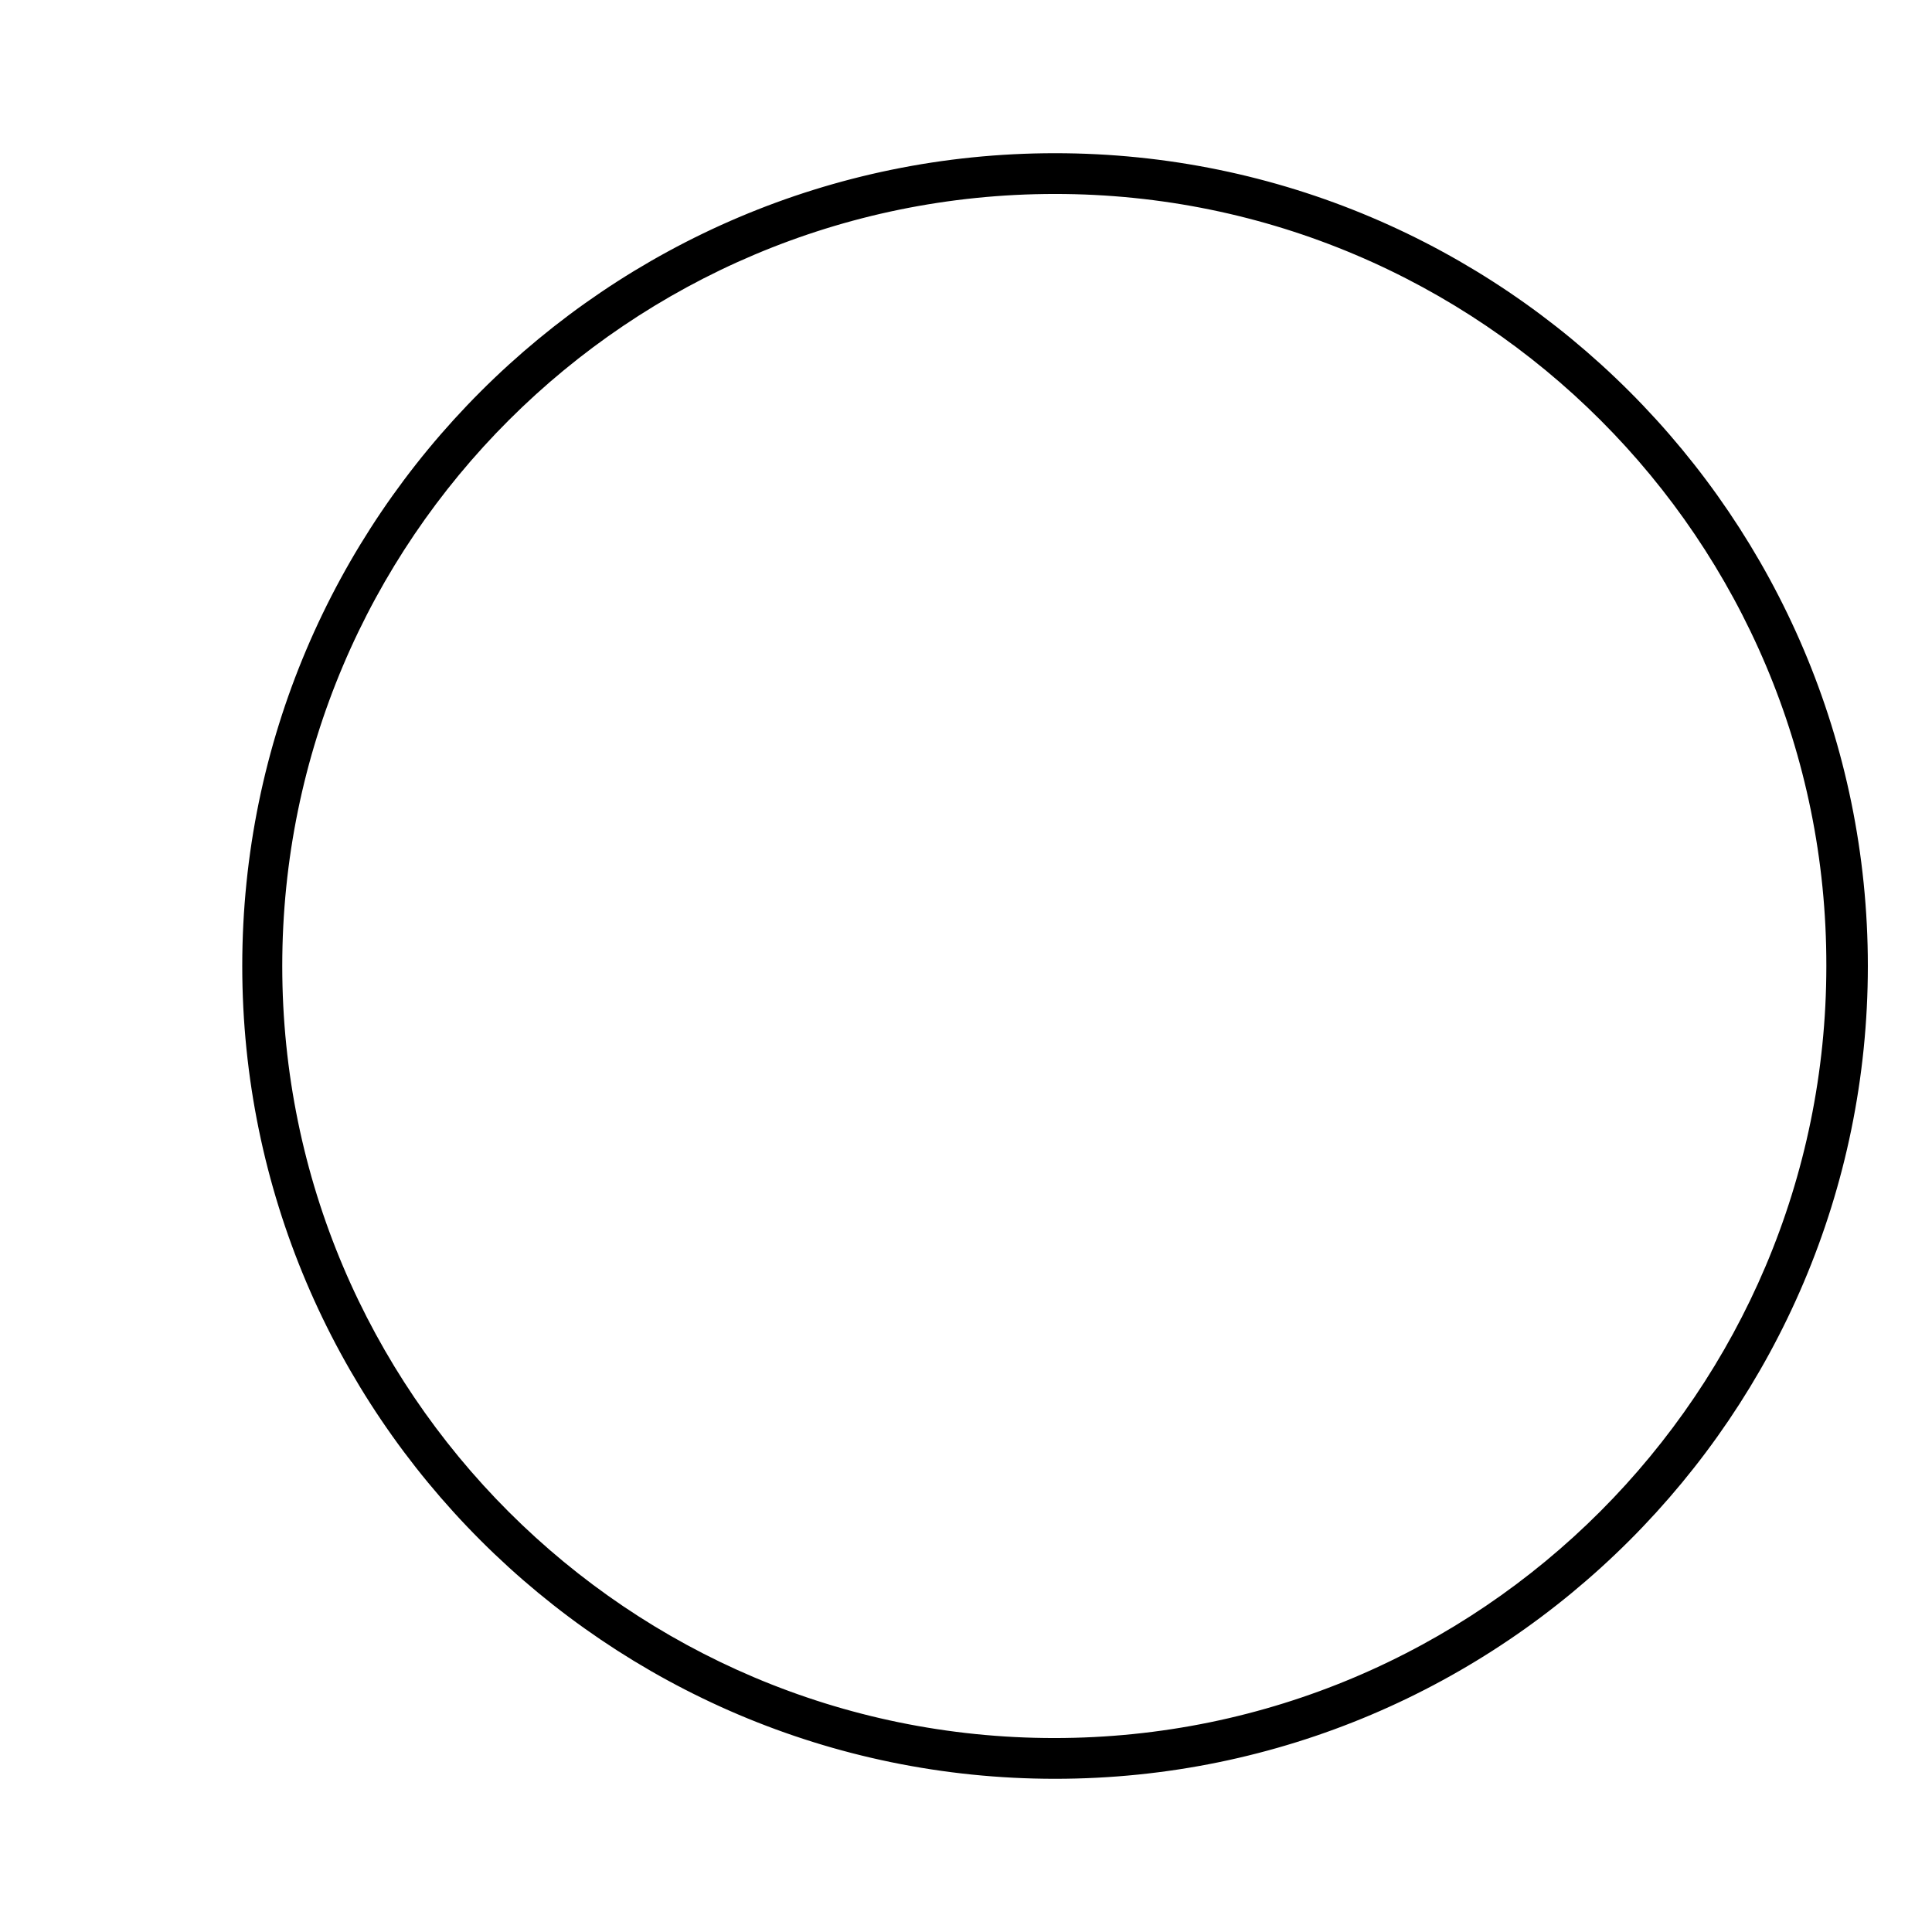 <?xml version="1.0" encoding="utf-8"?>
<!-- Svg Vector Icons : http://www.onlinewebfonts.com/icon -->
<!DOCTYPE svg PUBLIC "-//W3C//DTD SVG 1.1//EN" "http://www.w3.org/Graphics/SVG/1.1/DTD/svg11.dtd">
<svg version="1.1" xmlns="http://www.w3.org/2000/svg" xmlns:xlink="http://www.w3.org/1999/xlink" x="0px" y="0px" viewBox="0 0 256 256" enable-background="new 0 0 256 256" xml:space="preserve">
<g><g><path stroke-width="3" fill-opacity="0" stroke="#000000"  d="M10,198.6"/><path stroke-width="3" fill-opacity="0" stroke="#000000"  d="M244.8,128c0,58-47,105-105,105c-58,0-105-47-105-105s47-105,105-105C197.8,23,244.8,70,244.8,128z"/><path stroke-width="3" fill-opacity="0" stroke="#000000"  d="M139.8,234.2c-58.6,0-106.2-47.7-106.2-106.2c0-58.6,47.7-106.2,106.2-106.2C198.3,21.8,246,69.4,246,128C246,186.6,198.3,234.2,139.8,234.2z M139.8,24.2C82.5,24.2,35.9,70.7,35.9,128c0,57.3,46.6,103.8,103.8,103.8c57.3,0,103.8-46.6,103.8-103.8C243.6,70.7,197,24.2,139.8,24.2z"/></g></g>
</svg>